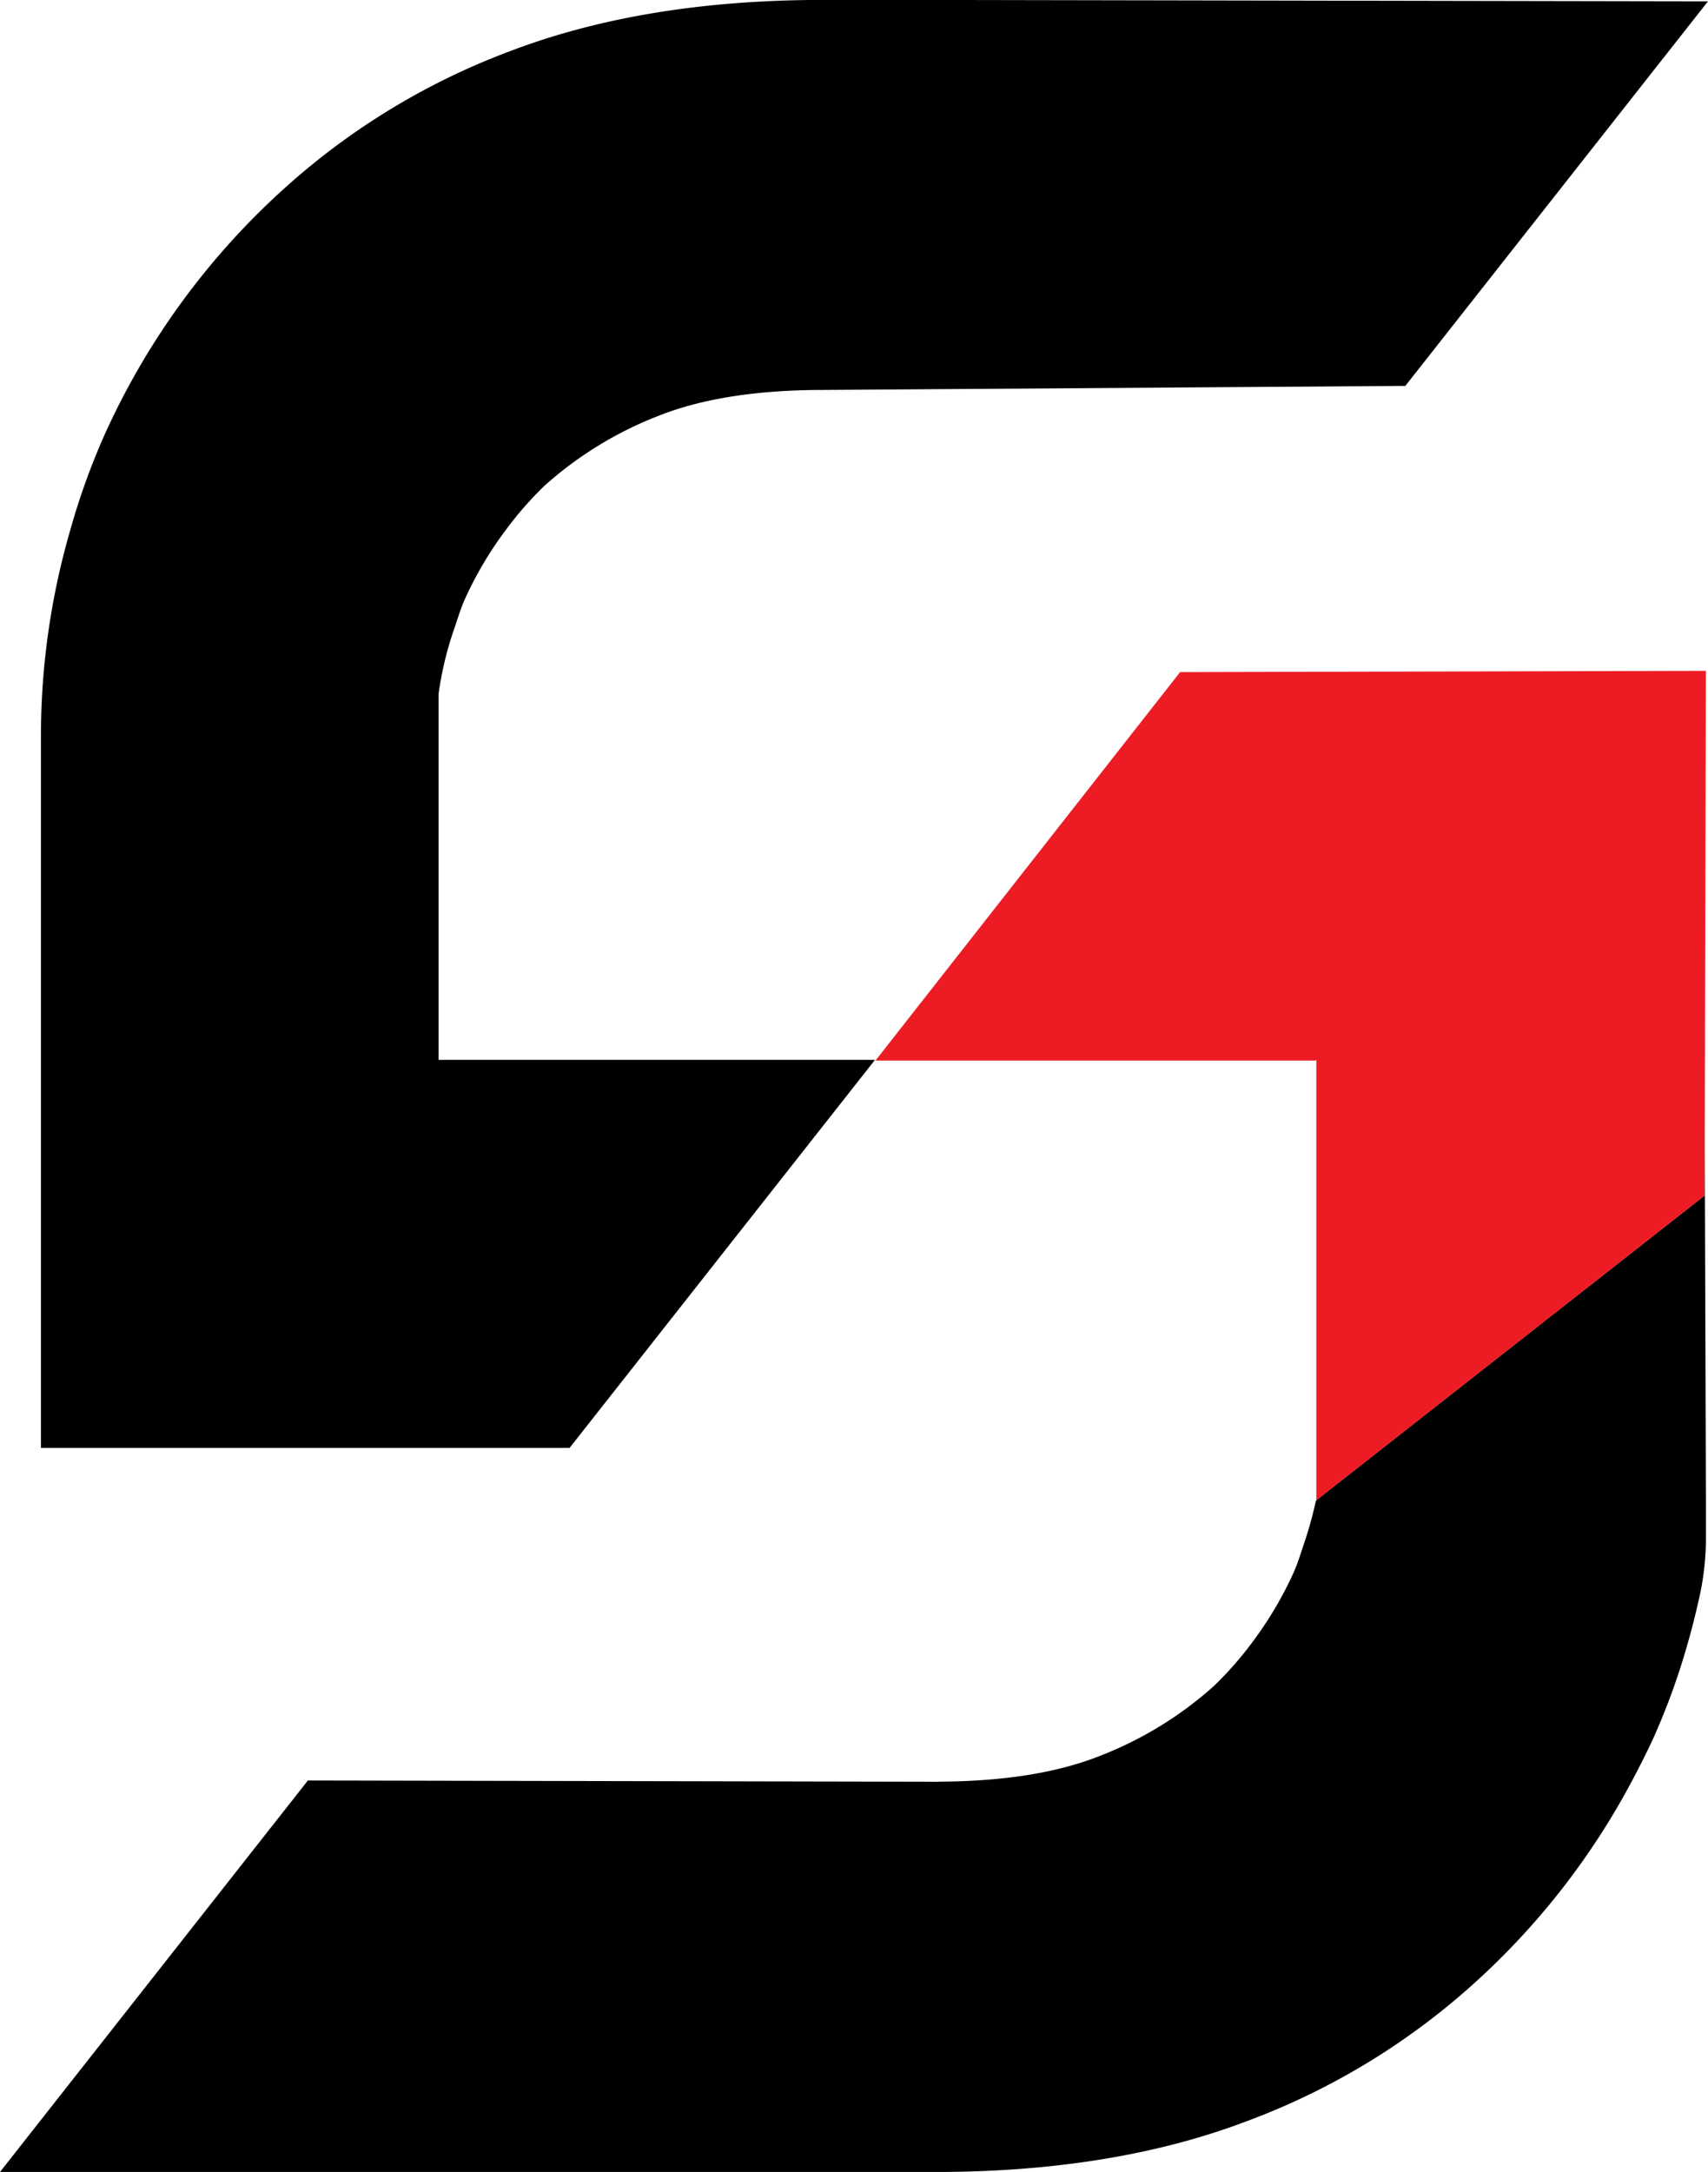 <svg xmlns="http://www.w3.org/2000/svg" width="305.5" height="388.343" viewBox="0 0 305.5 388.343">
  <g id="Group_16449" data-name="Group 16449" transform="translate(-444 -5194.001)">
    <path id="Path_14151" data-name="Path 14151" d="M127.9,521.479a132.725,132.725,0,0,0-31.185,43.276,124.823,124.823,0,0,0-6.1,17.021,132.074,132.074,0,0,0-5.2,36.768v127.18h94.554l.011-.014L234.6,676.336H159.408v0h-2.9l.026,0V610.943a60.59,60.59,0,0,1,2.876-11.891c.58-1.7,1.082-3.416,1.82-5.061a65.923,65.923,0,0,1,7.2-12.215,62.9,62.9,0,0,1,7.028-8.061,66.587,66.587,0,0,1,20.276-12.471q11.7-4.685,29.623-4.682l104.1-.726,54.131-68.757L250.4,486.838H222.86q-30.4.349-53.439,9.112a126.031,126.031,0,0,0-41.517,25.53M86.35,676.339v0Z" transform="translate(365.907 4707.163)"/>
    <path id="Path_14152" data-name="Path 14152" d="M318.277,621.929h-.06a68.6,68.6,0,0,1-2.142,7.7c-.577,1.7-1.079,3.416-1.823,5.064a65.8,65.8,0,0,1-7.194,12.215,62.91,62.91,0,0,1-7.033,8.058,66.549,66.549,0,0,1-20.27,12.471q-11.312,4.53-28.472,4.662c-.388,0-.761.02-1.157.02l-112.192-.224-55.07,70H250.125q31.969,0,55.937-9.155A126.134,126.134,0,0,0,347.584,707.2,132.327,132.327,0,0,0,374.7,672.1c1.427-2.667,2.8-5.377,4.068-8.167a124.483,124.483,0,0,0,6.1-17.024c.789-2.744,1.458-5.529,2.073-8.334l.009-.049A48.987,48.987,0,0,0,387.993,628v-6.075l-.21-63.84-.02,9.212-69.455,54.484" transform="translate(361.136 4840.455)"/>
    <path id="Path_14153" data-name="Path 14153" d="M285.834,528.621l-93.937.222L137.412,598.3h78.723l.127-.127.131-.107-.131.127v78.723l69.457-54.49.02-9.207.2-84.594Z" transform="translate(463.182 4785.328)" fill="#ed1c24"/>
  </g>
</svg>
